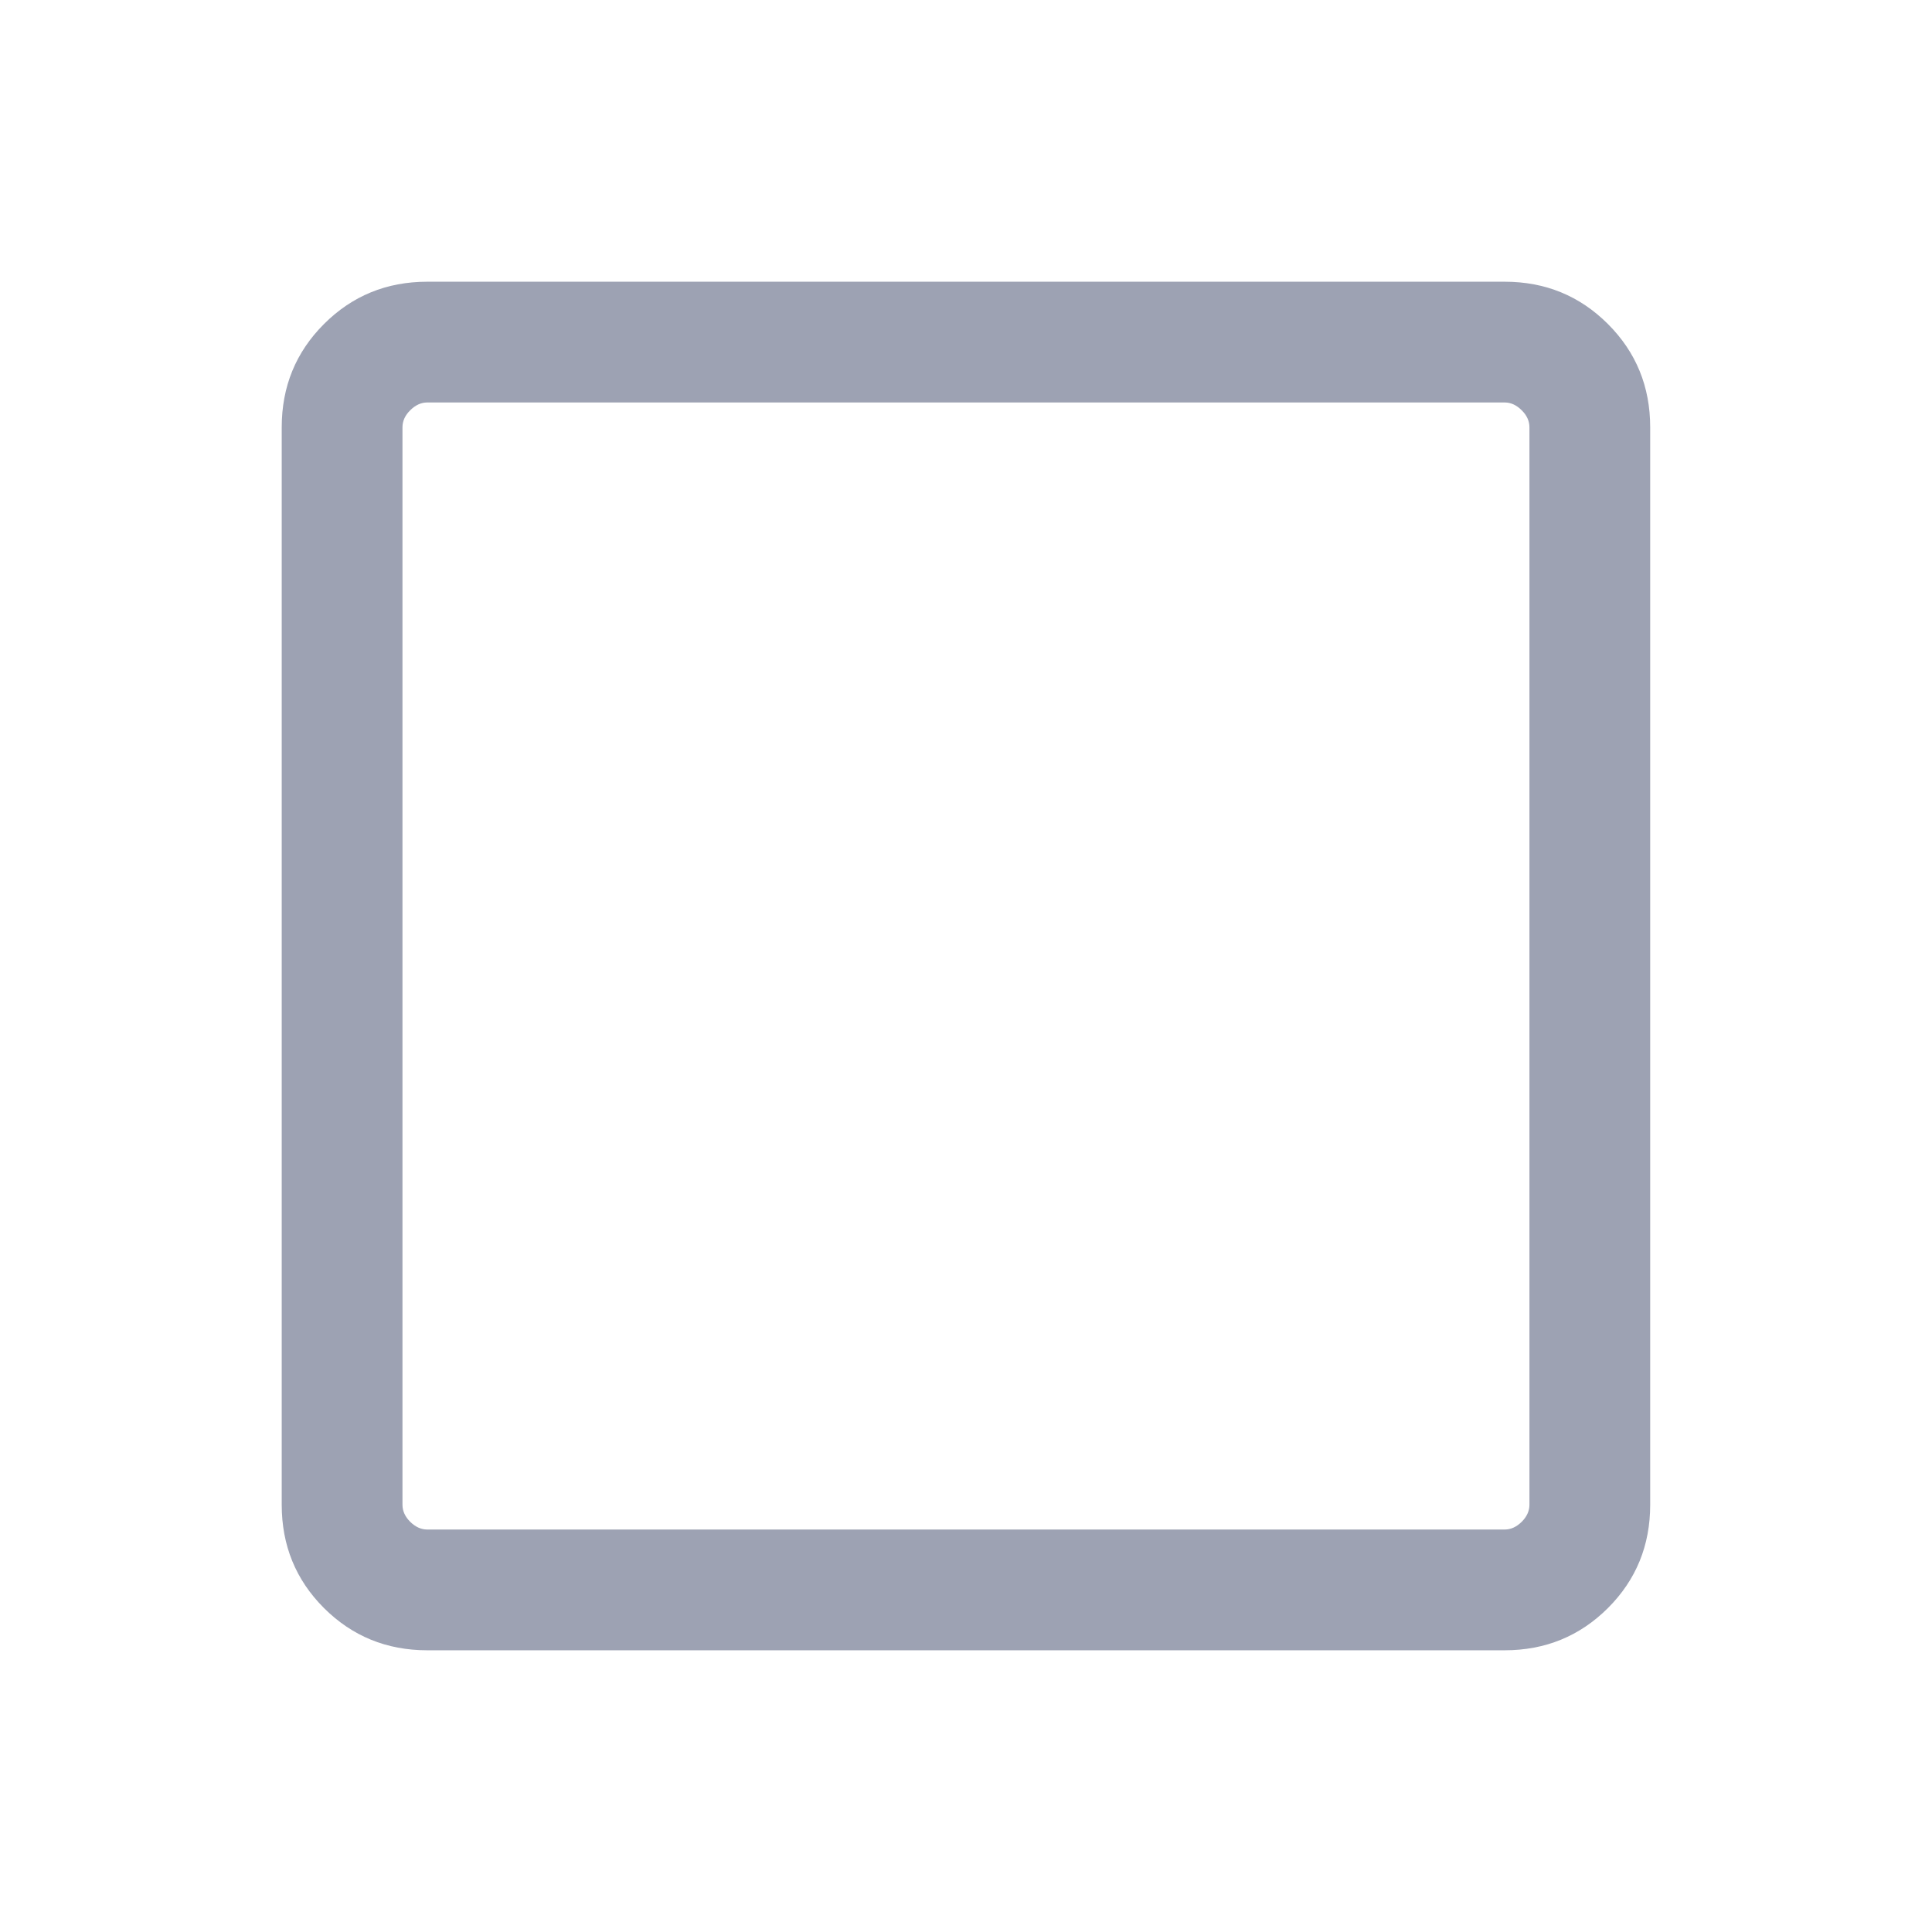 <svg width="22" height="22" viewBox="0 0 22 22" fill="none" xmlns="http://www.w3.org/2000/svg">
<mask id="mask0_9346_182492" style="mask-type:alpha" maskUnits="userSpaceOnUse" x="0" y="0" width="22" height="22">
<rect width="22" height="22" fill="#D9D9D9"/>
</mask>
<g mask="url(#mask0_9346_182492)">
<path d="M4.865 18.792C4.402 18.792 4.01 18.631 3.689 18.311C3.368 17.99 3.208 17.598 3.208 17.135V4.866C3.208 4.403 3.368 4.011 3.689 3.69C4.01 3.369 4.402 3.208 4.865 3.208H17.134C17.597 3.208 17.989 3.369 18.31 3.69C18.631 4.011 18.791 4.403 18.791 4.866V17.135C18.791 17.598 18.631 17.99 18.31 18.311C17.989 18.631 17.597 18.792 17.134 18.792H4.865ZM4.865 17.417H17.134C17.205 17.417 17.269 17.387 17.328 17.329C17.387 17.27 17.416 17.205 17.416 17.135V4.866C17.416 4.795 17.387 4.73 17.328 4.672C17.269 4.613 17.205 4.583 17.134 4.583H4.865C4.795 4.583 4.73 4.613 4.671 4.672C4.612 4.73 4.583 4.795 4.583 4.866V17.135C4.583 17.205 4.612 17.27 4.671 17.329C4.73 17.387 4.795 17.417 4.865 17.417Z" fill="#9DA2B3"/>
</g>
</svg>
